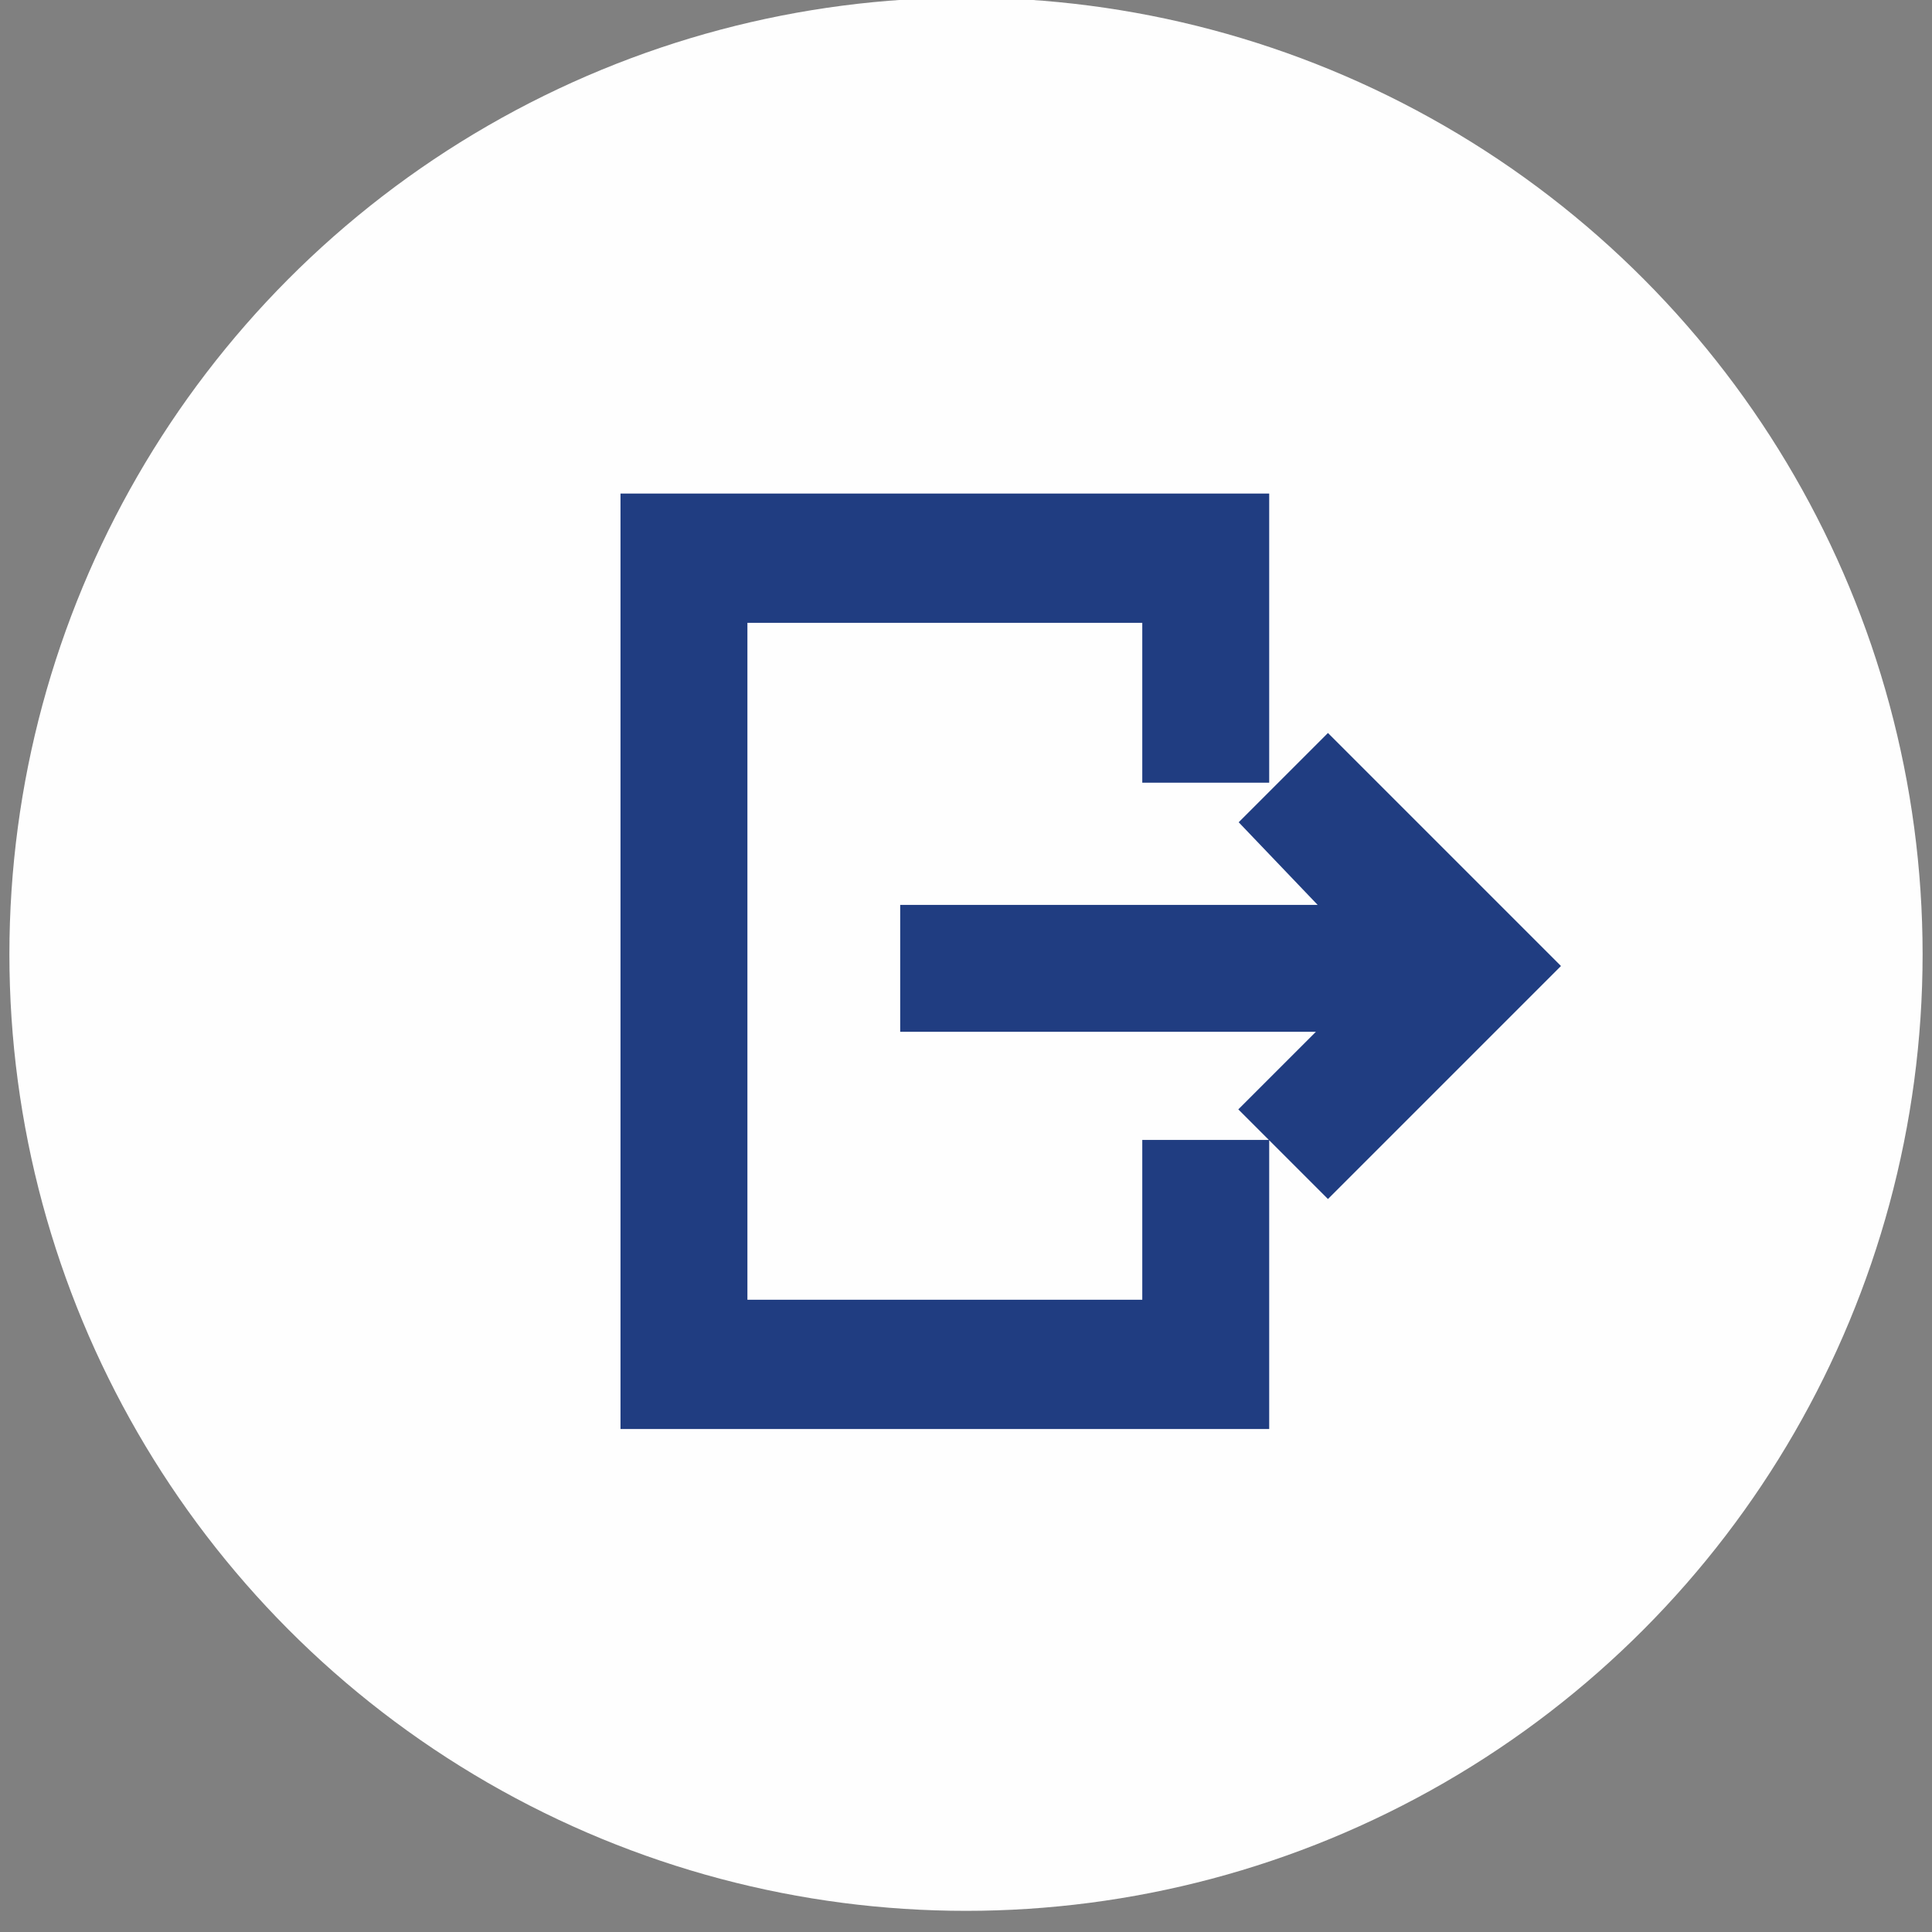 <?xml version="1.0" encoding="utf-8"?>
<!-- Generator: Adobe Illustrator 22.1.0, SVG Export Plug-In . SVG Version: 6.00 Build 0)  -->
<svg version="1.1" id="Layer_1" xmlns="http://www.w3.org/2000/svg" xmlns:xlink="http://www.w3.org/1999/xlink" x="0px" y="0px"
	 viewBox="0 0 82.2 82.2" style="enable-background:new 0 0 82.2 82.2;" xml:space="preserve">
<rect x="0" y="0" width="82.2" height="82.2" fill="#808080" stroke="none"/>
<style type="text/css">
	.st0{fill:#FEFEFE;}
	.st1{fill:#203d81;stroke:#203d81;stroke-width:2;stroke-miterlimit:10;}
</style>
<circle class="st0" cx="41.1" cy="40.6" r="40.7"/>
<g id="miu">
	<g id="Artboard-1" transform="translate(-395, -407)">
		<g id="slice" transform="translate(215, 119)">
		</g>
		<path id="common-logout-signout-exit-glyph" class="st1" d="M422.4,429.2v37.6H448v-10.3h-3.4v6.8h-18.8v-30.8h18.8v6.8h3.4v-10.3
			H422.4z M449.1,442l2.4-2.4l8.5,8.5l-8.5,8.5l-2.4-2.4l4.3-4.3h-19.1v-3.4h19.1L449.1,442z"/>
	</g>
</g>
</svg>
